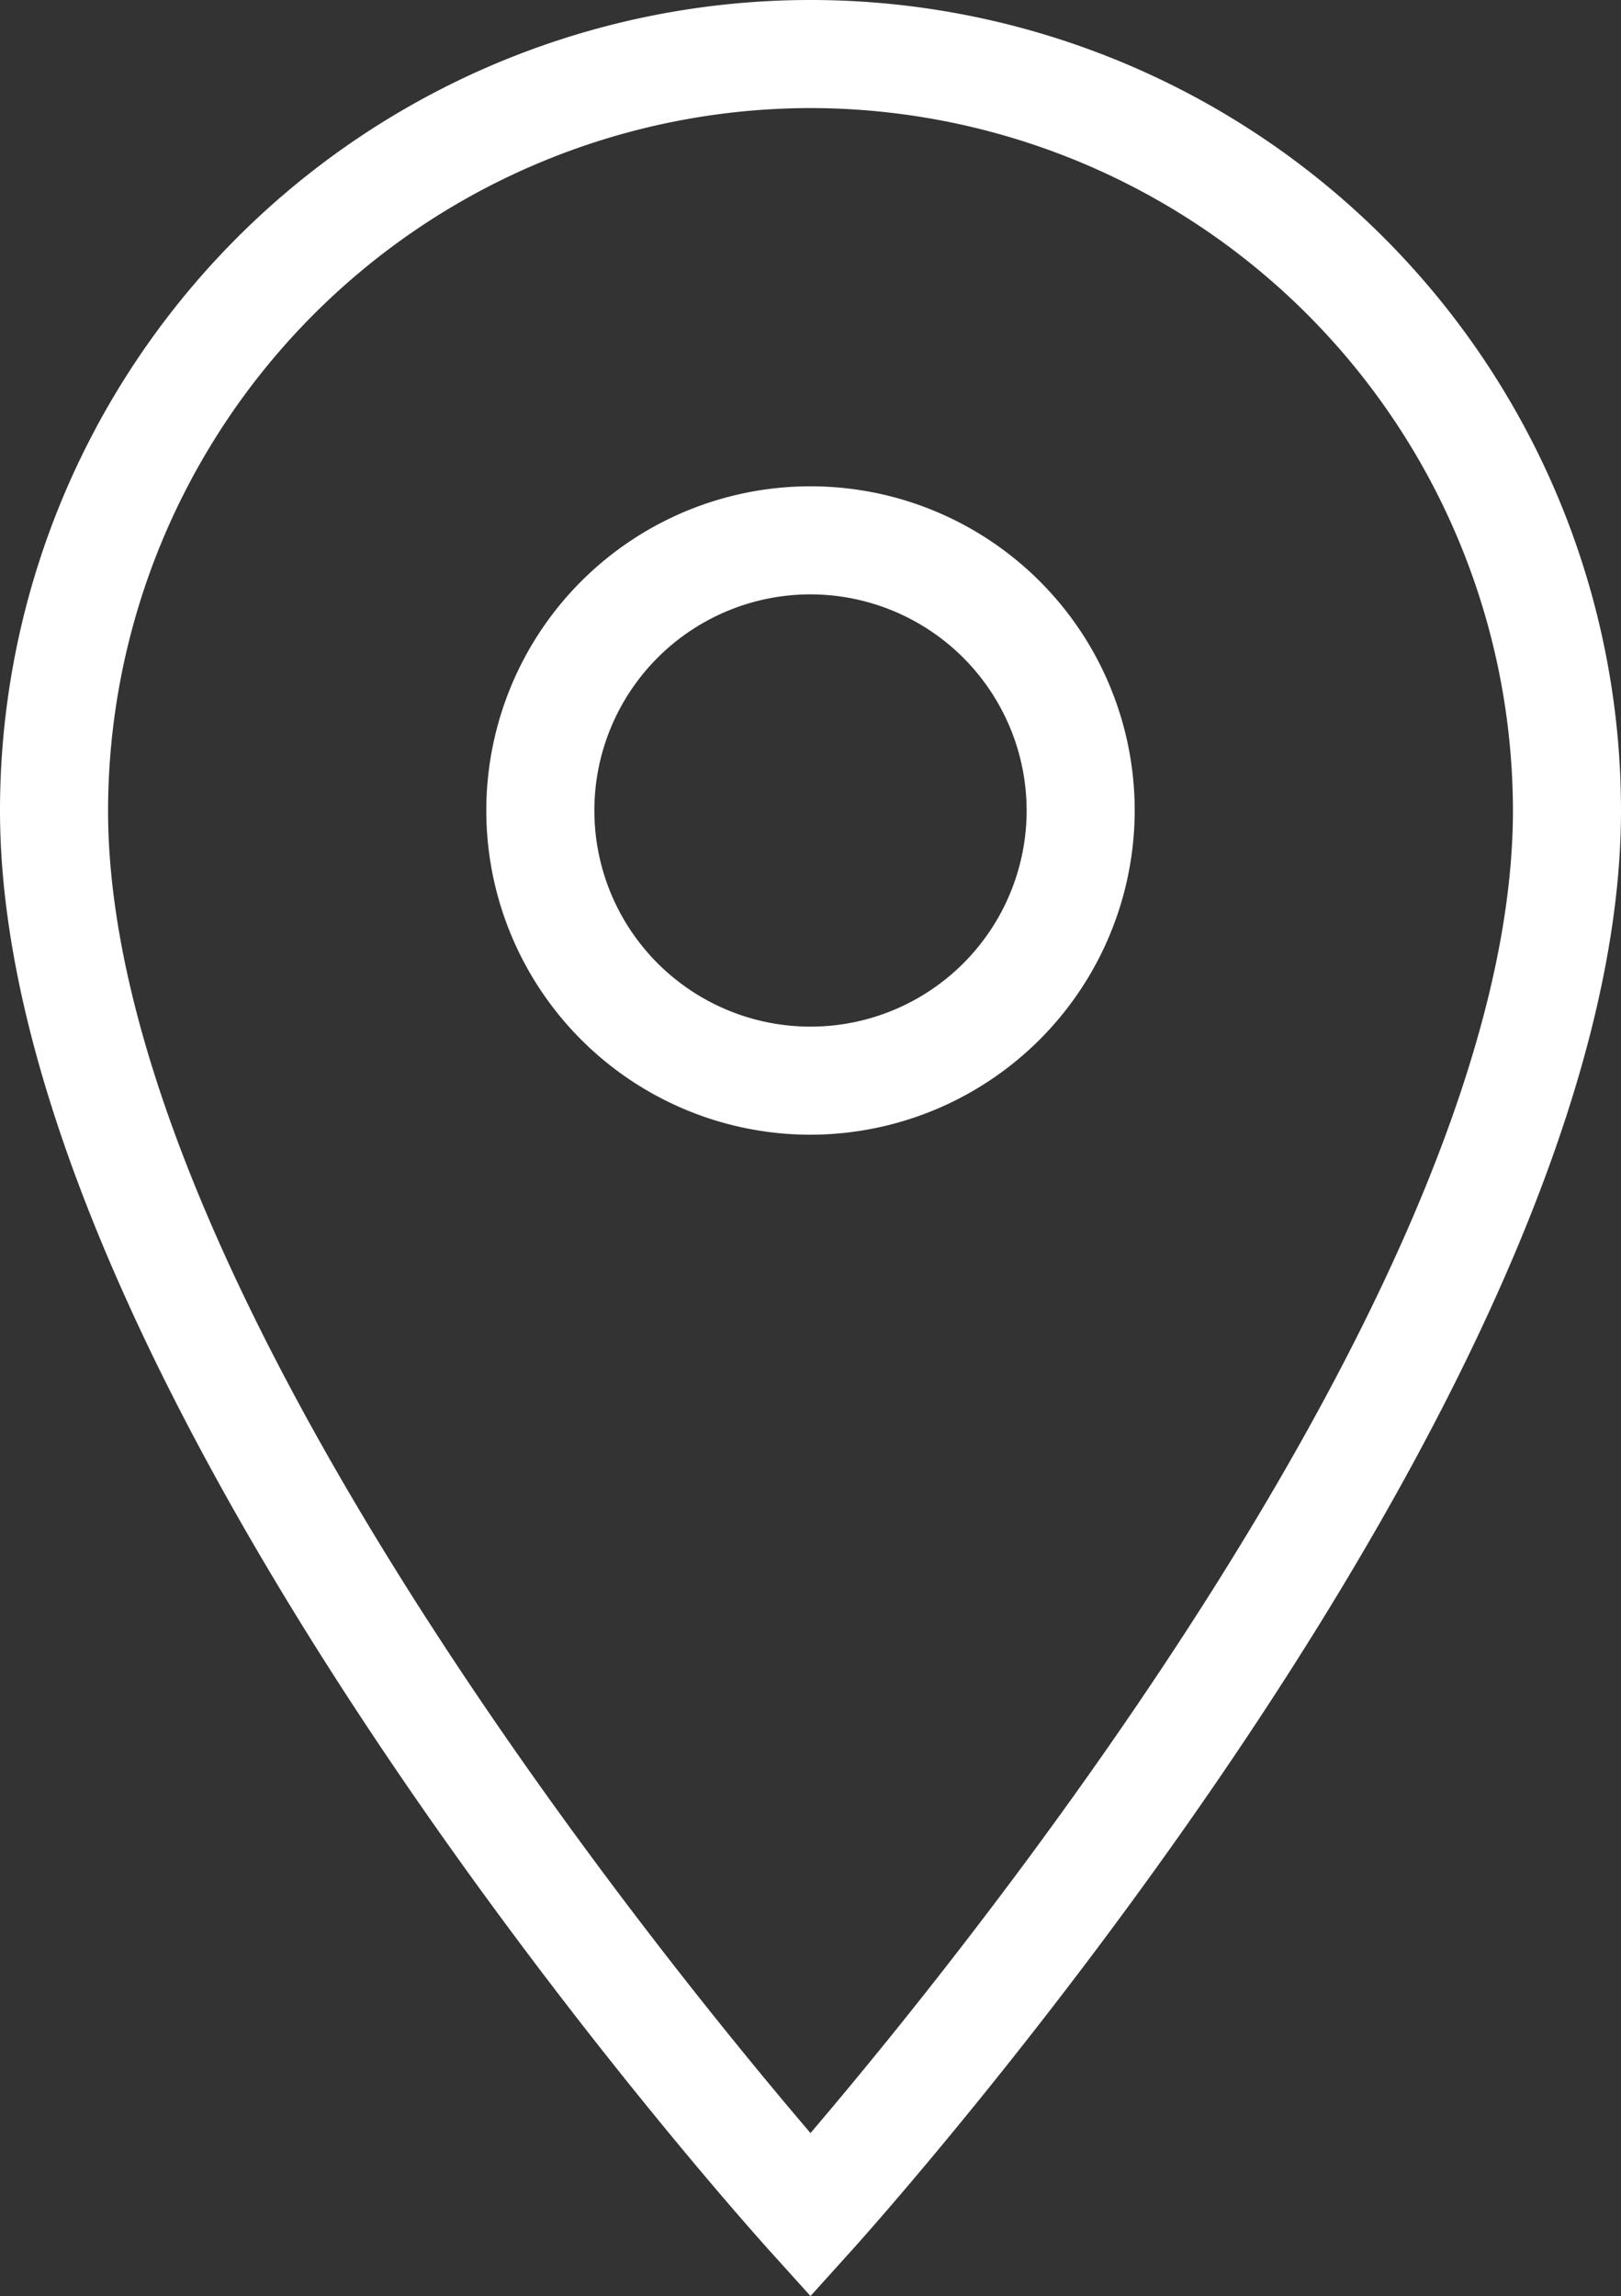 <svg xmlns="http://www.w3.org/2000/svg" width="42" height="59.49" viewBox="0 0 42 59.49">
  <rect x="0" y="0" width="42" height="59.49" fill="#333333" stroke="none"/>
  <defs>
    <style>
      .cls-1 {
        fill: #fff;
      }
    </style>
  </defs>
  <path id="Tracé_903" data-name="Tracé 903" class="cls-1" d="M25.5,60.99l-1.039-1.151C23.647,58.938,4.5,37.568,4.5,22.5a21,21,0,1,1,42,0c0,15.067-19.147,36.437-19.961,37.339Zm0-56.69A18.221,18.221,0,0,0,7.3,22.5c0,12.088,14.193,29.577,18.2,34.267,4-4.693,18.2-22.188,18.2-34.267A18.221,18.221,0,0,0,25.5,4.3Zm0,26.6a8.4,8.4,0,1,1,8.4-8.4A8.41,8.41,0,0,1,25.5,30.9Zm0-14a5.6,5.6,0,1,0,5.6,5.6A5.606,5.606,0,0,0,25.5,16.9Z" transform="translate(-4.5 -1.5)"/>
</svg>
